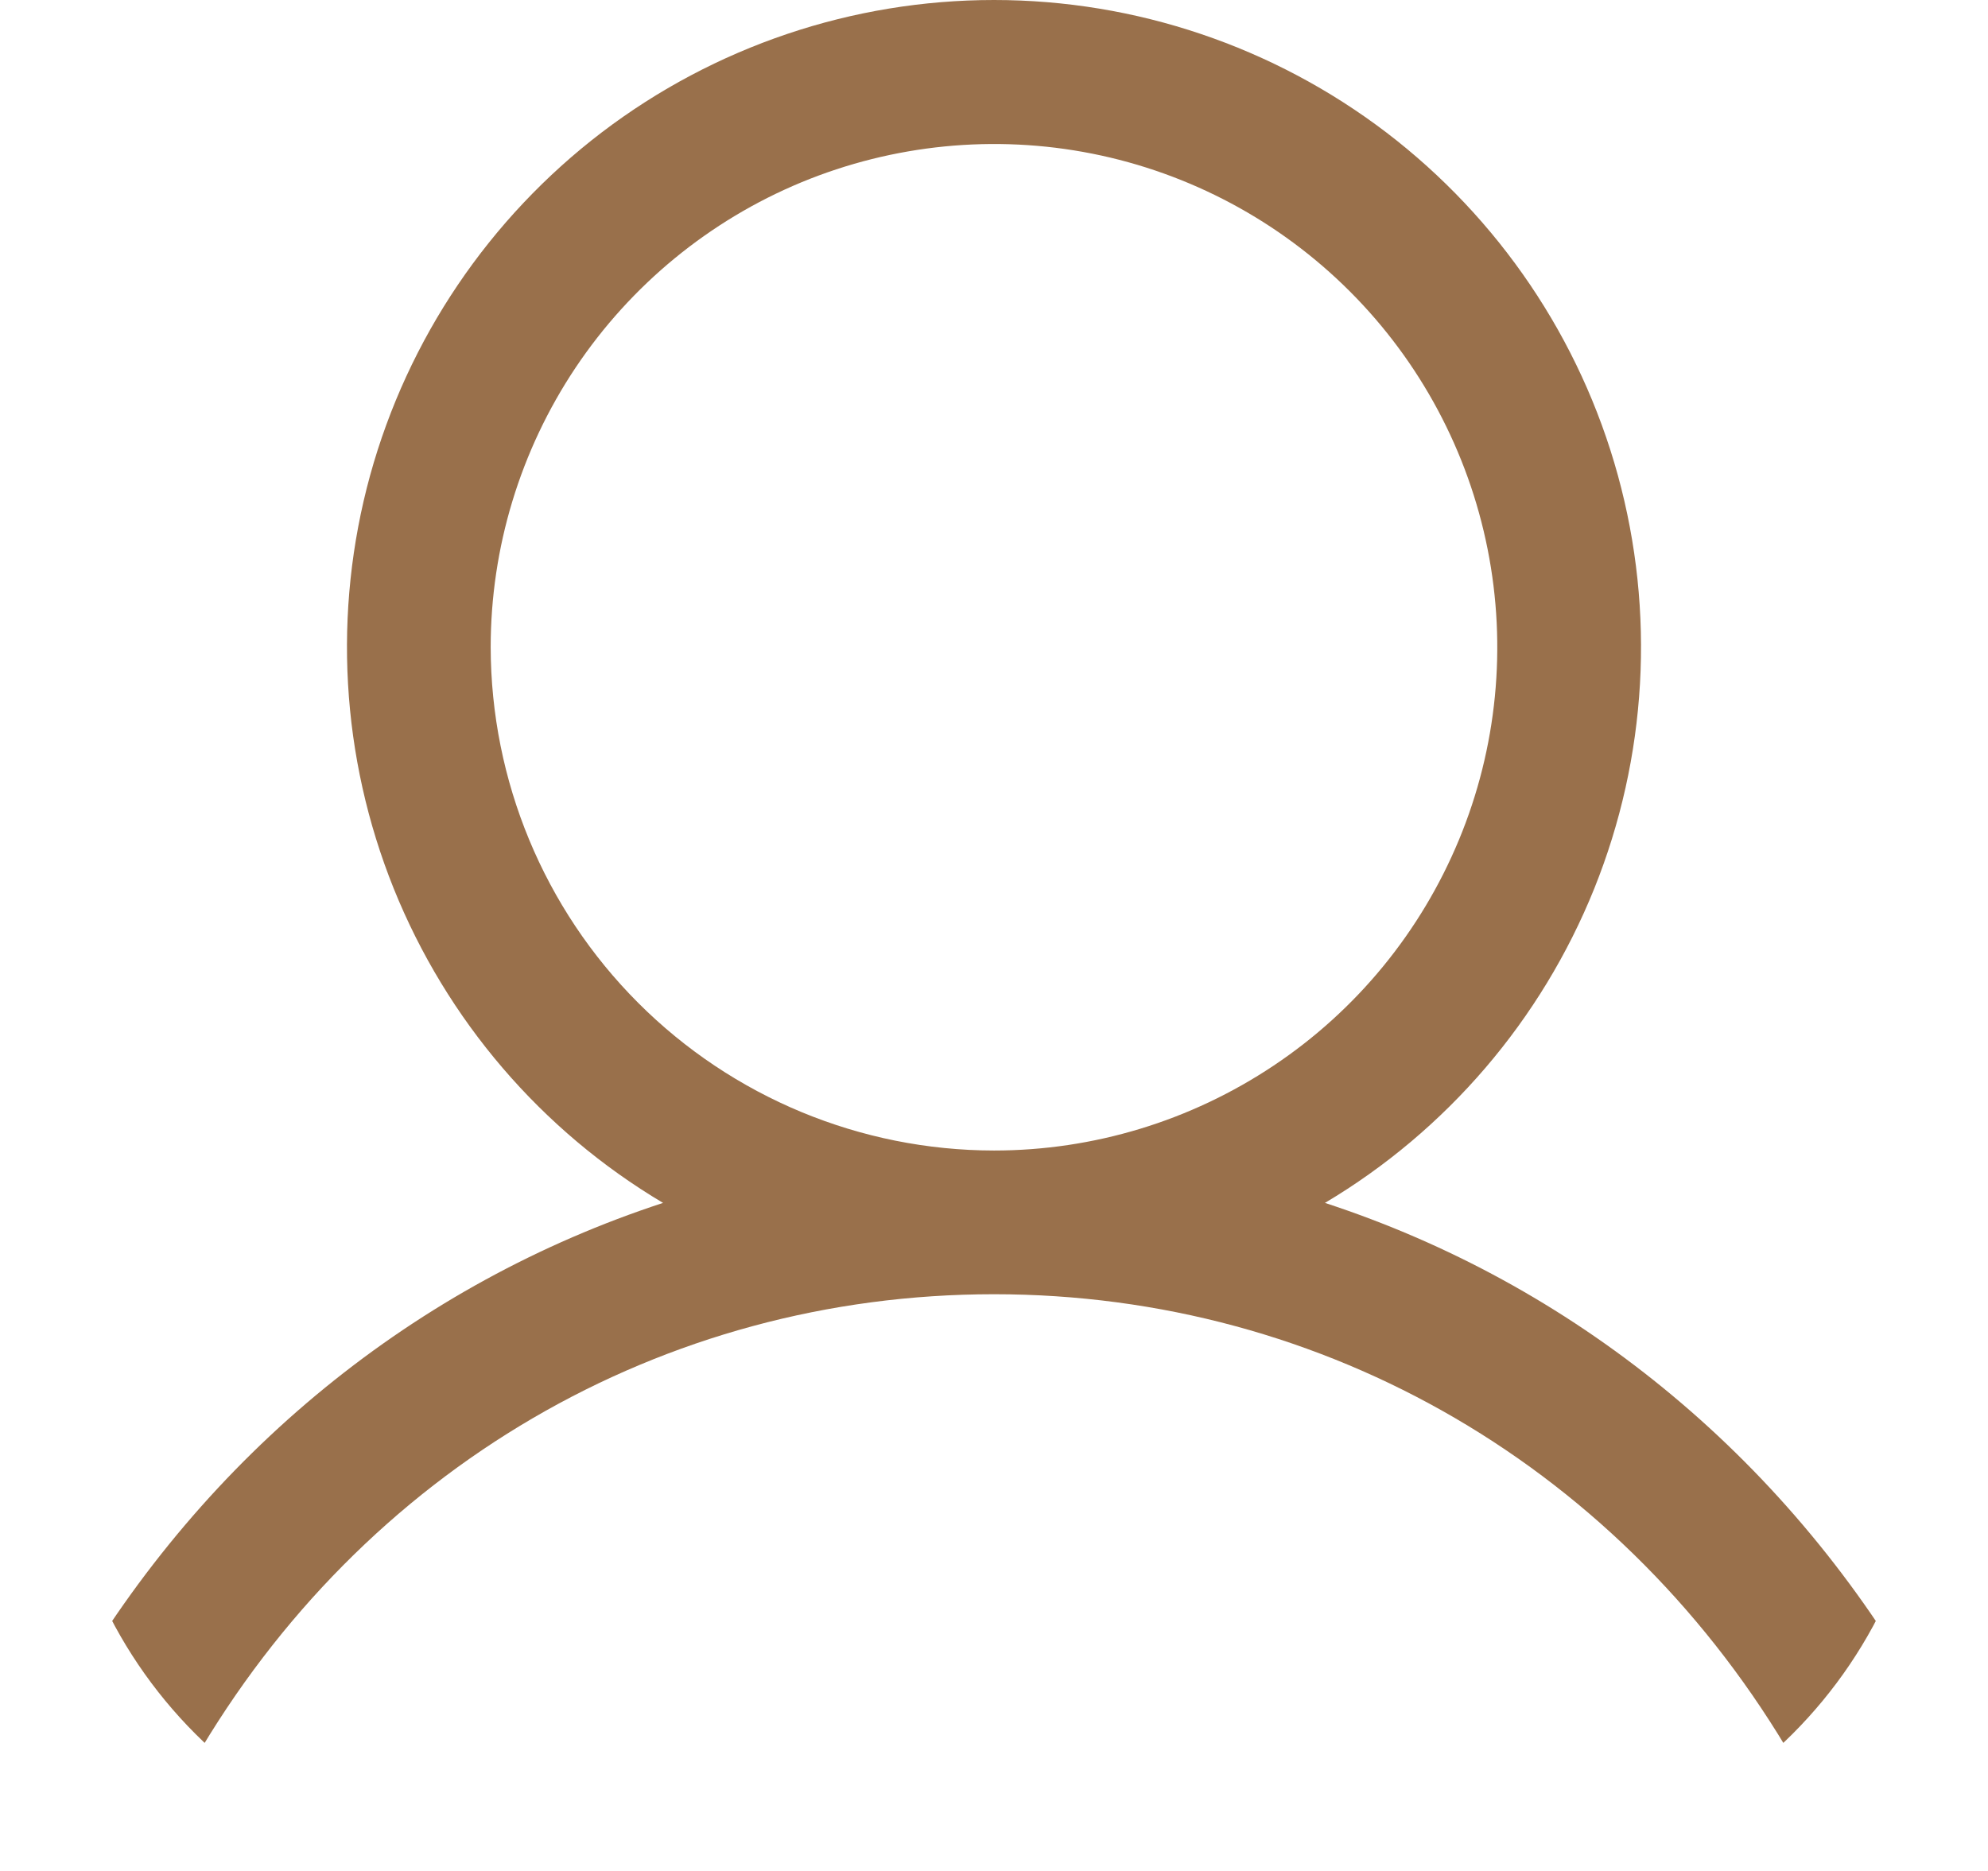 <svg width="17" height="16" viewBox="0 0 17 16" fill="none" xmlns="http://www.w3.org/2000/svg">
<g clip-path="url(#clip0_445_5401)">
<path d="M16.409 14.45C15.239 12.426 13.435 10.975 11.33 10.287C12.371 9.668 13.18 8.723 13.633 7.599C14.085 6.475 14.156 5.234 13.835 4.065C13.514 2.897 12.817 1.867 11.854 1.132C10.89 0.398 9.712 0 8.5 0C7.288 0 6.11 0.398 5.146 1.132C4.183 1.867 3.487 2.897 3.165 4.065C2.844 5.234 2.915 6.475 3.367 7.599C3.82 8.723 4.628 9.668 5.67 10.287C3.565 10.975 1.761 12.425 0.591 14.45C0.548 14.52 0.519 14.598 0.507 14.679C0.495 14.76 0.499 14.843 0.519 14.922C0.539 15.002 0.575 15.077 0.625 15.142C0.674 15.207 0.736 15.262 0.807 15.303C0.878 15.345 0.957 15.371 1.038 15.381C1.12 15.391 1.203 15.385 1.282 15.363C1.361 15.341 1.434 15.303 1.499 15.251C1.563 15.2 1.616 15.137 1.655 15.065C3.103 12.562 5.662 11.068 8.5 11.068C11.338 11.068 13.897 12.562 15.345 15.065C15.384 15.137 15.437 15.2 15.502 15.251C15.566 15.303 15.639 15.341 15.718 15.363C15.797 15.385 15.88 15.391 15.962 15.381C16.043 15.371 16.122 15.345 16.193 15.303C16.264 15.262 16.326 15.207 16.375 15.142C16.425 15.077 16.461 15.002 16.481 14.922C16.501 14.843 16.505 14.76 16.493 14.679C16.481 14.598 16.452 14.52 16.409 14.45ZM4.196 5.535C4.196 4.684 4.449 3.852 4.922 3.144C5.395 2.437 6.067 1.885 6.853 1.559C7.639 1.234 8.505 1.148 9.34 1.314C10.174 1.48 10.941 1.89 11.543 2.492C12.145 3.094 12.555 3.861 12.721 4.696C12.887 5.53 12.802 6.396 12.476 7.182C12.15 7.968 11.599 8.641 10.891 9.113C10.183 9.586 9.351 9.839 8.5 9.839C7.359 9.838 6.265 9.384 5.458 8.577C4.651 7.77 4.198 6.676 4.196 5.535Z" fill="#99704B"/>
</g>
<defs>
<clipPath id="clip0_445_5401">
<path d="M0.5 4C0.5 1.791 2.291 0 4.5 0H12.5C14.709 0 16.5 1.791 16.5 4V12C16.5 14.209 14.709 16 12.5 16H4.5C2.291 16 0.5 14.209 0.5 12V4Z" fill="white"/>
</clipPath>
</defs>
</svg>
